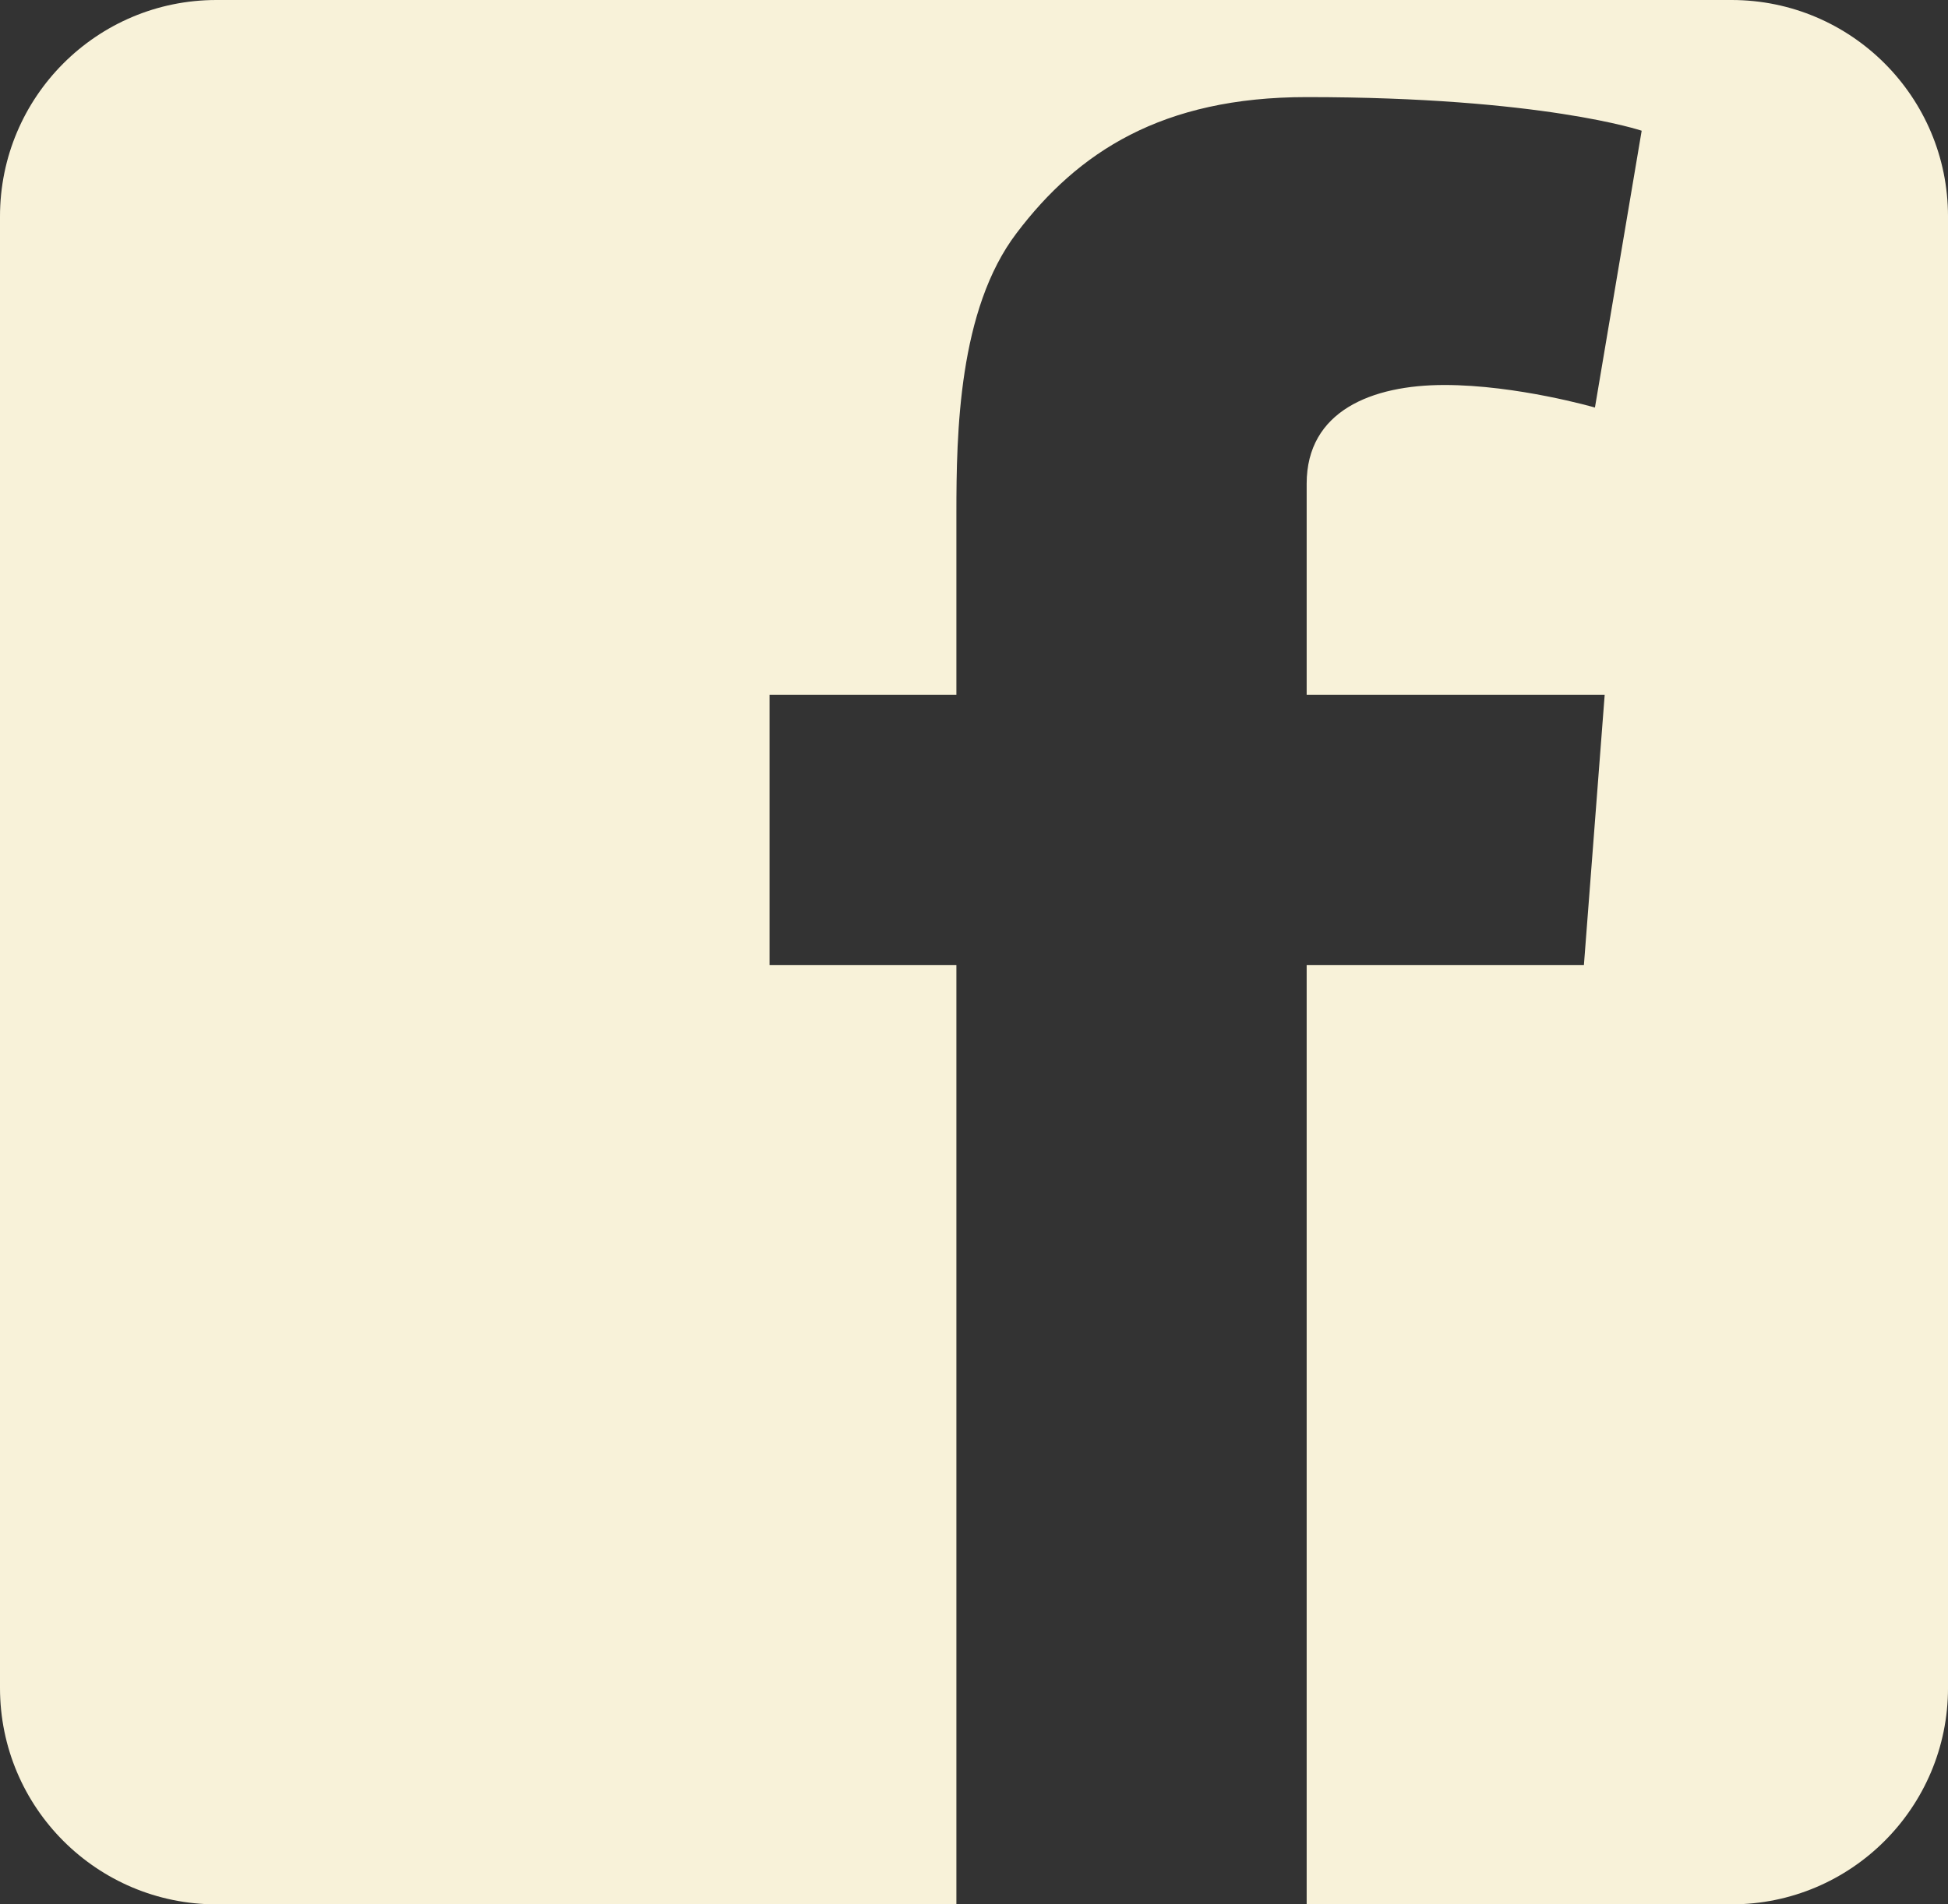 <!-- Generator: Adobe Illustrator 17.0.0, SVG Export Plug-In  -->
<svg version="1.1"
	 xmlns="http://www.w3.org/2000/svg" xmlns:xlink="http://www.w3.org/1999/xlink" xmlns:a="http://ns.adobe.com/AdobeSVGViewerExtensions/3.0/"
	 x="0px" y="0px" width="185px" height="180.889px" viewBox="0 0 185 180.889" enable-background="new 0 0 185 180.889"
	 xml:space="preserve">
<rect x="0" y="0" width="185" height="180.889" fill="#333333" stroke="none"/>
<defs>
</defs>
<path fill="#F8F2D9" d="M164.444,0H20.556C9.203,0,0,9.203,0,20.556v139.778c0,11.353,9.203,20.556,20.556,20.556h70.272V91.675
	H73.083V65.993h17.745V48.75c0-7.609,0.191-19.34,5.714-26.604c5.821-7.693,13.81-12.923,27.551-12.923
	c22.39,0,31.815,3.194,31.815,3.194l-4.438,26.294c0,0-7.393-2.142-14.294-2.142c-6.903,0-13.083,2.475-13.083,9.372v20.052h28.303
	l-1.974,25.682h-26.329v89.214h40.352c11.353,0,20.556-9.203,20.556-20.556V20.556C185,9.203,175.797,0,164.444,0z"/>
</svg>